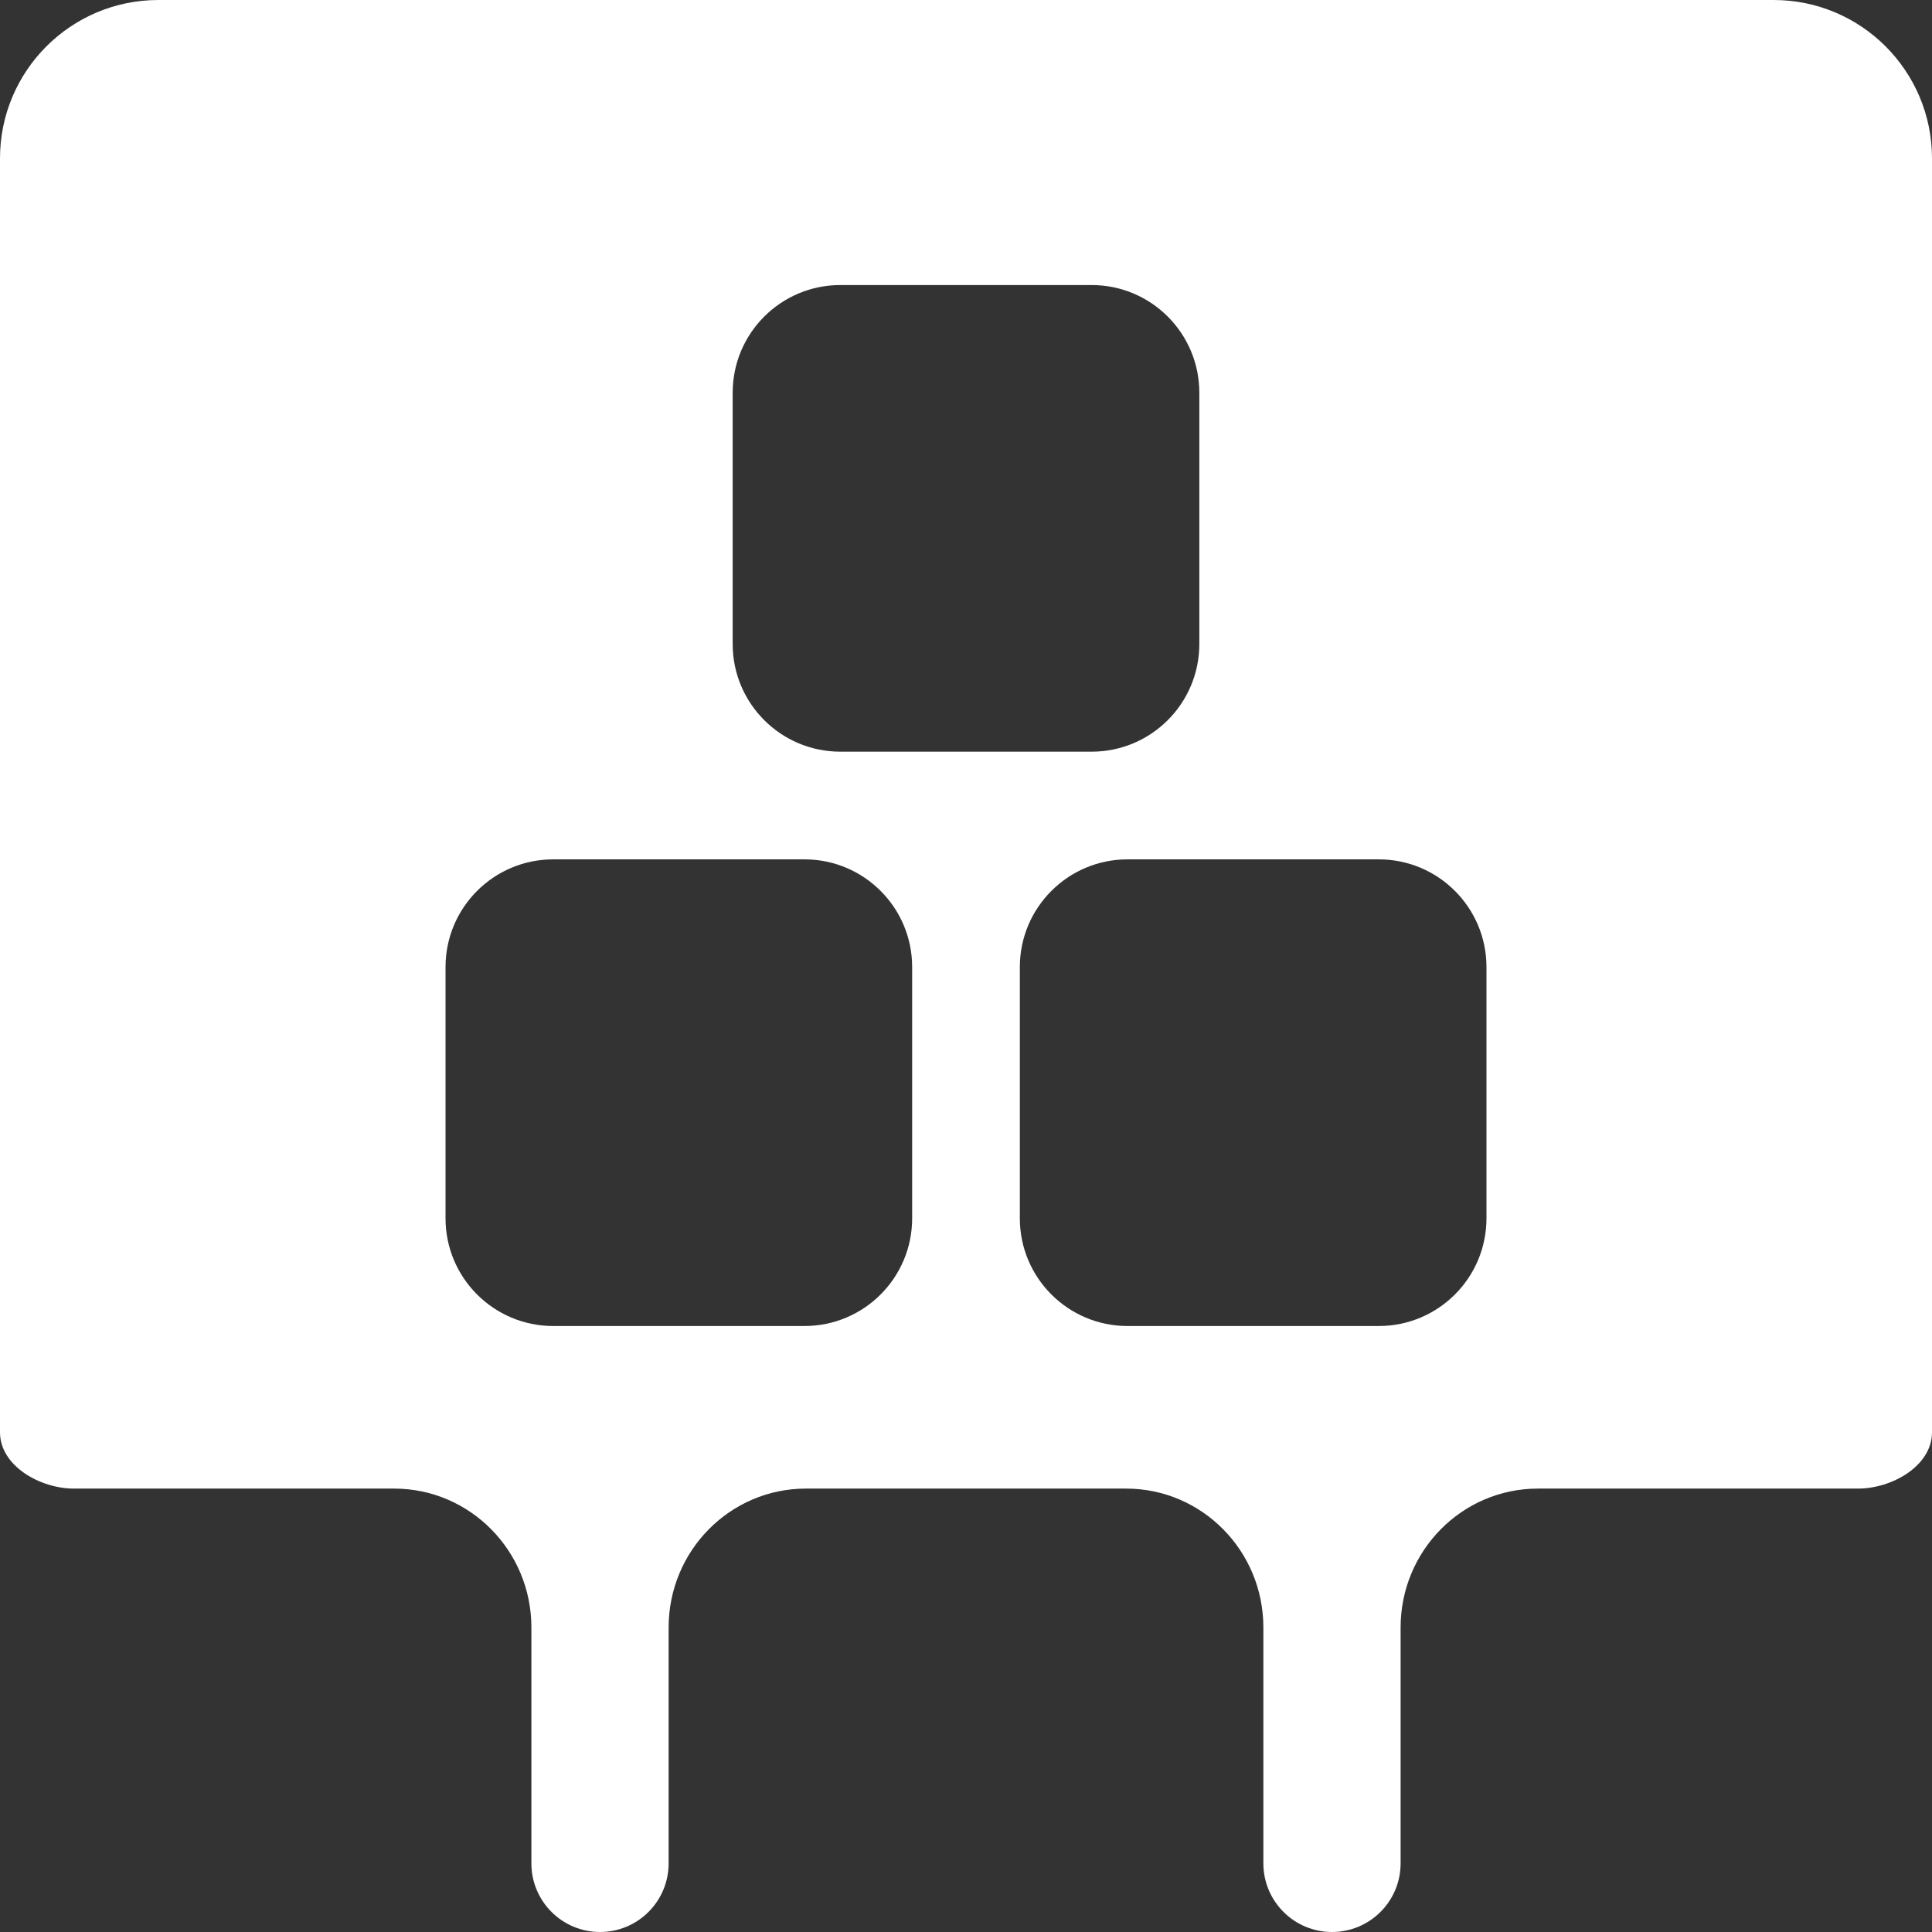 <svg width="61" height="61" viewBox="0 0 61 61" fill="none" xmlns="http://www.w3.org/2000/svg">
<rect x="0" y="0" width="61" height="61" fill="#333333" stroke="none"/>
<path fill-rule="evenodd" clip-rule="evenodd" d="M61 5C61 2.239 58.761 0 56 0H5C2.239 0 0 2.239 0 5V45.222C0 46.286 1.27 47 2.333 47H12.444C14.838 47 16.778 48.963 16.778 51.385V58.833C16.778 60.03 17.748 61 18.944 61C20.141 61 21.111 60.03 21.111 58.833V51.385C21.111 48.963 23.051 47 25.444 47H35.556C37.949 47 39.889 48.963 39.889 51.385V58.833C39.889 60.03 40.859 61 42.056 61C43.252 61 44.222 60.03 44.222 58.833V51.385C44.222 48.963 46.162 47 48.556 47H58.667C59.73 47 61 46.286 61 45.222V5ZM23.133 12.4C23.133 10.522 24.655 9 26.533 9H34.467C36.344 9 37.867 10.522 37.867 12.4V20.333C37.867 22.211 36.344 23.733 34.467 23.733H26.533C24.655 23.733 23.133 22.211 23.133 20.333V12.4ZM17.467 27.133C15.589 27.133 14.067 28.656 14.067 30.533V38.467C14.067 40.344 15.589 41.867 17.467 41.867H25.4C27.278 41.867 28.8 40.344 28.8 38.467V30.533C28.8 28.656 27.278 27.133 25.4 27.133H17.467ZM35.6 27.133C33.722 27.133 32.2 28.656 32.2 30.533V38.467C32.2 40.344 33.722 41.867 35.6 41.867H43.533C45.411 41.867 46.933 40.344 46.933 38.467V30.533C46.933 28.656 45.411 27.133 43.533 27.133H35.6Z" fill="white"/>
</svg>
